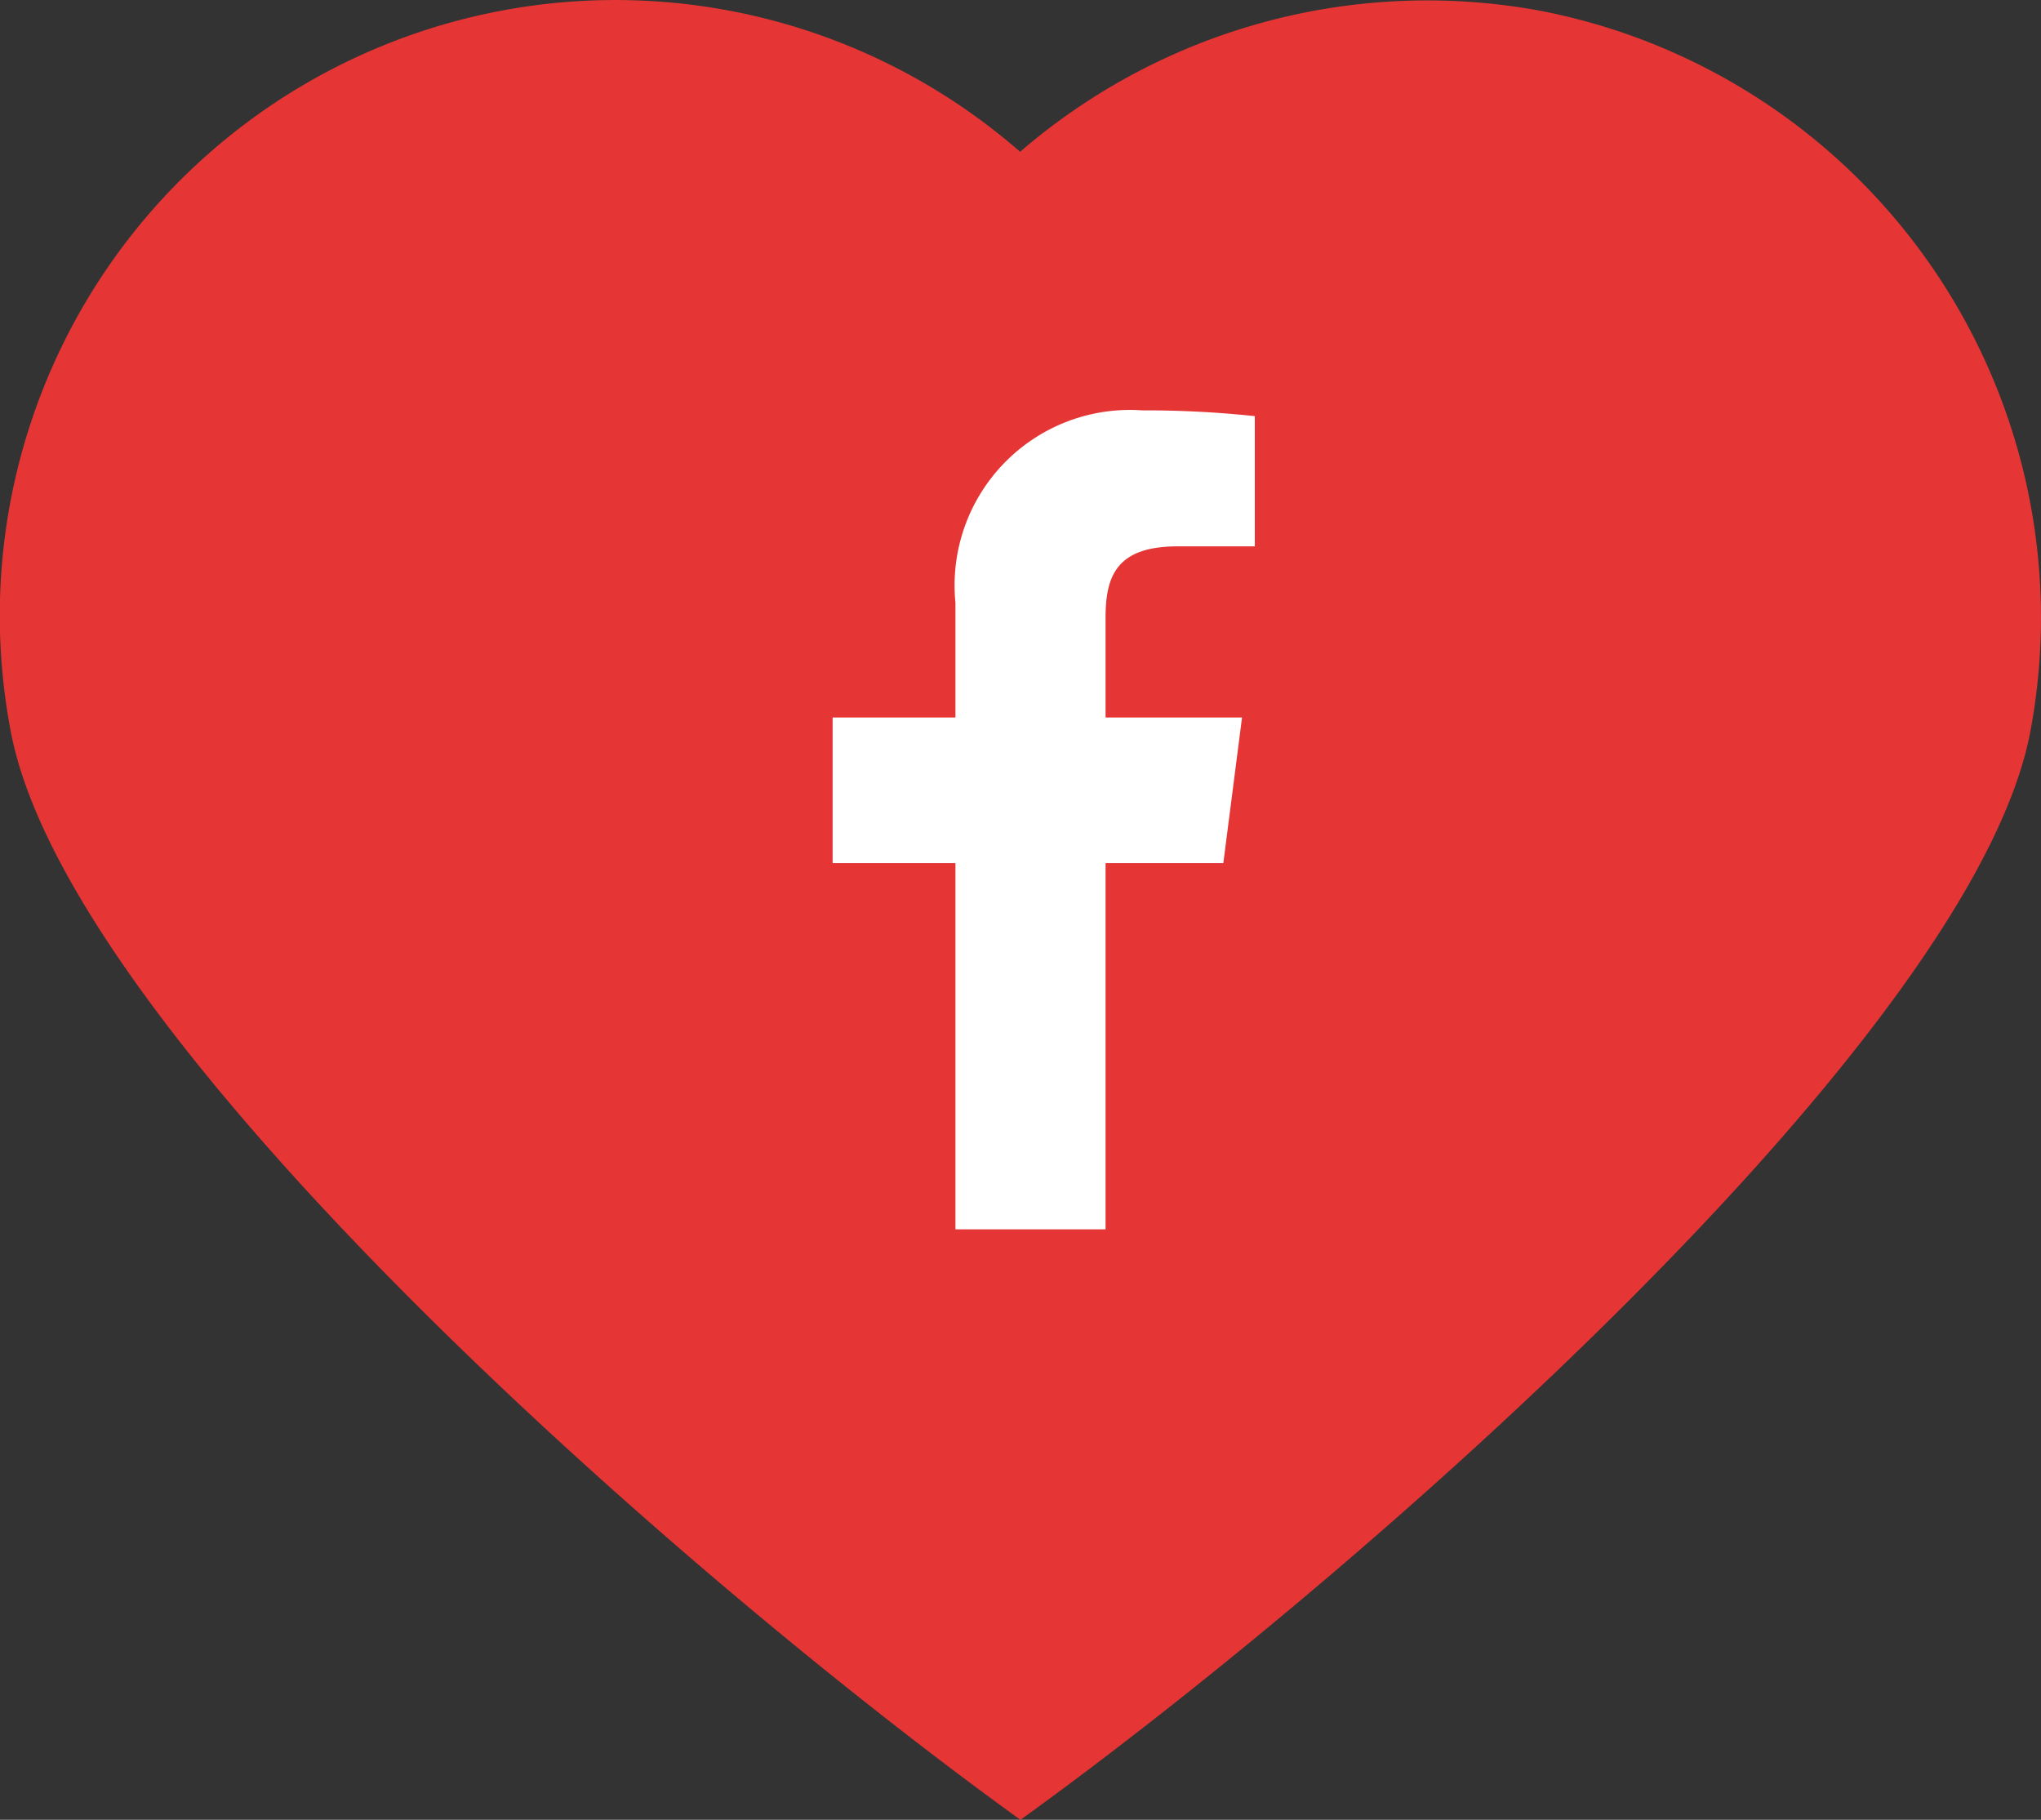 <?xml version="1.0" encoding="UTF-8"?>
<svg xmlns="http://www.w3.org/2000/svg" width="44.868" height="40" viewBox="0 0 44.868 40">
  <rect x="0" y="0" width="44.868" height="40" fill="#333333" stroke="none"/>
  <g id="Group_444" data-name="Group 444" transform="translate(-1152.696 -3322)">
    <path id="Path_1109" data-name="Path 1109" d="M2630.174,318.845a13.7,13.7,0,0,0-11.393,3.1v.013a13.533,13.533,0,0,0-22.195,12.742c1.258,6.637,14.515,18.374,22.195,23.916,7.683-5.542,20.938-17.278,22.2-23.916A13.583,13.583,0,0,0,2630.174,318.845Z" transform="translate(-1443.652 3003.385)" fill="#e53535"></path>
    <path id="Path_1387" data-name="Path 1387" d="M7.587-12.762H9.281v-2.862a22.643,22.643,0,0,0-2.468-.127A3.856,3.856,0,0,0,2.7-11.521V-9H0v3.2H2.7V2.25H6V-5.8H8.589L9-9H6v-2.2C6-12.129,6.258-12.762,7.587-12.762Z" transform="translate(1171 3346.771)" fill="#fff"></path>
  </g>
</svg>
